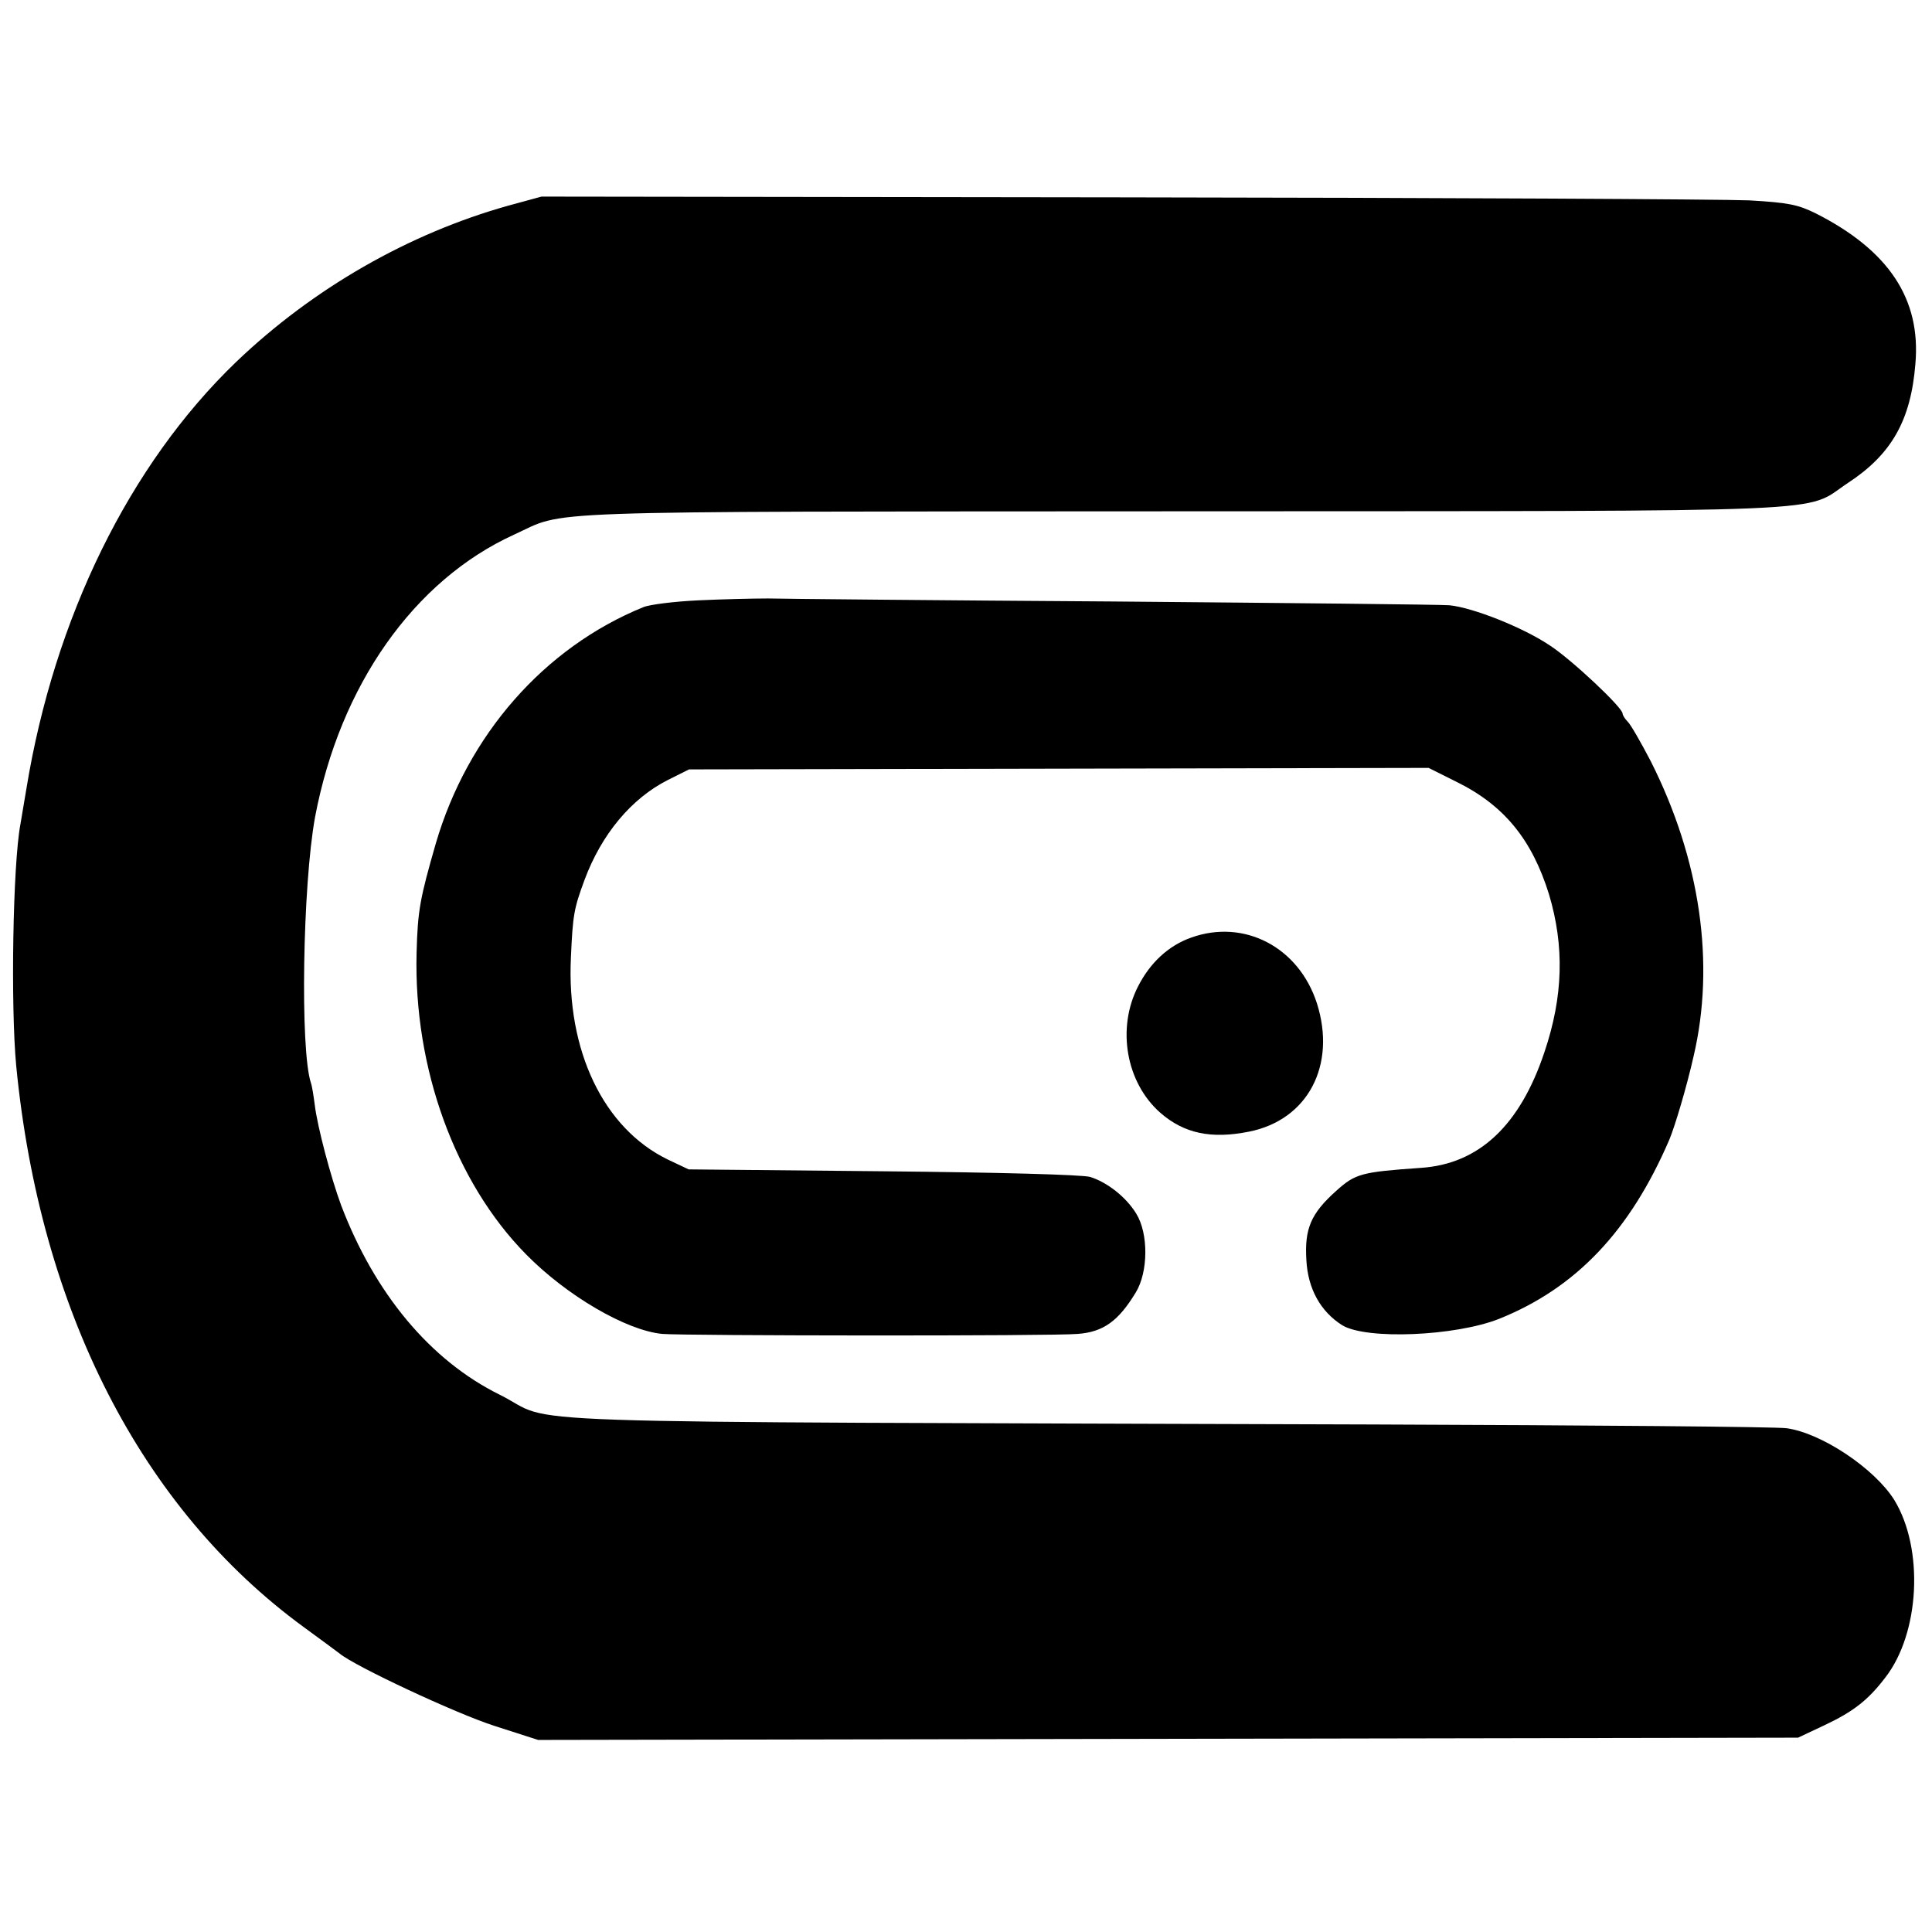 <?xml version="1.0" standalone="no"?>
<!DOCTYPE svg PUBLIC "-//W3C//DTD SVG 20010904//EN"
 "http://www.w3.org/TR/2001/REC-SVG-20010904/DTD/svg10.dtd">
<svg version="1.0" xmlns="http://www.w3.org/2000/svg"
 width="512pt" height="512pt" viewBox="0 0 512 512"
 preserveAspectRatio="xMidYMid meet">
<g transform="translate(0,512) scale(0.1,-0.1)"
fill="#000000" stroke="none">
<path d="M1347 4575 c-264 -74 -517 -219 -721 -414 -283 -272 -482 -678 -556
-1131 -7 -41 -14 -84 -16 -95 -20 -107 -26 -481 -11 -640 63 -647 332 -1173
762 -1487 44 -32 87 -64 95 -70 39 -33 308 -159 411 -192 l115 -37 1670 3
1669 3 68 32 c79 37 118 68 163 127 92 118 103 342 24 471 -52 83 -192 177
-285 190 -27 4 -520 8 -1095 10 -2418 8 -2154 -1 -2316 79 -184 91 -331 268
-420 502 -27 73 -63 208 -70 267 -3 23 -7 49 -10 57 -29 87 -22 525 11 705 66
349 262 627 527 748 143 65 9 61 1768 62 1787 1 1646 -5 1767 75 116 76 167
166 179 316 15 172 -71 301 -265 399 -47 23 -72 28 -175 34 -67 3 -814 7
-1661 8 l-1540 2 -88 -24z"/>
<path d="M1850 3529 c-63 -3 -128 -11 -145 -18 -263 -107 -466 -339 -550 -626
-42 -146 -48 -177 -51 -290 -8 -306 102 -608 290 -799 108 -110 266 -202 361
-211 58 -5 1039 -6 1101 0 68 5 108 34 154 110 33 54 34 156 1 209 -27 44 -77
83 -122 97 -21 6 -241 12 -549 15 l-515 5 -55 26 c-171 83 -269 289 -257 536
5 113 8 129 36 205 45 121 124 216 221 265 l56 28 980 2 980 2 74 -37 c126
-62 200 -153 245 -298 41 -137 38 -270 -12 -418 -65 -195 -174 -297 -328 -307
-157 -11 -173 -15 -224 -61 -67 -60 -84 -100 -79 -183 4 -77 38 -137 95 -173
64 -39 300 -29 416 17 204 82 347 233 451 475 15 36 46 140 64 220 58 246 18
522 -113 782 -26 50 -53 97 -61 105 -8 8 -14 18 -14 22 0 16 -134 142 -192
180 -71 48 -205 101 -267 107 -26 2 -426 6 -891 10 -465 3 -876 7 -915 8 -38
0 -122 -2 -185 -5z"/>
<path d="M3156 2635 c-59 -21 -108 -66 -140 -129 -57 -111 -32 -255 59 -335
63 -55 135 -70 235 -50 156 31 232 176 180 340 -48 149 -193 225 -334 174z"/>
</g>
</svg>
